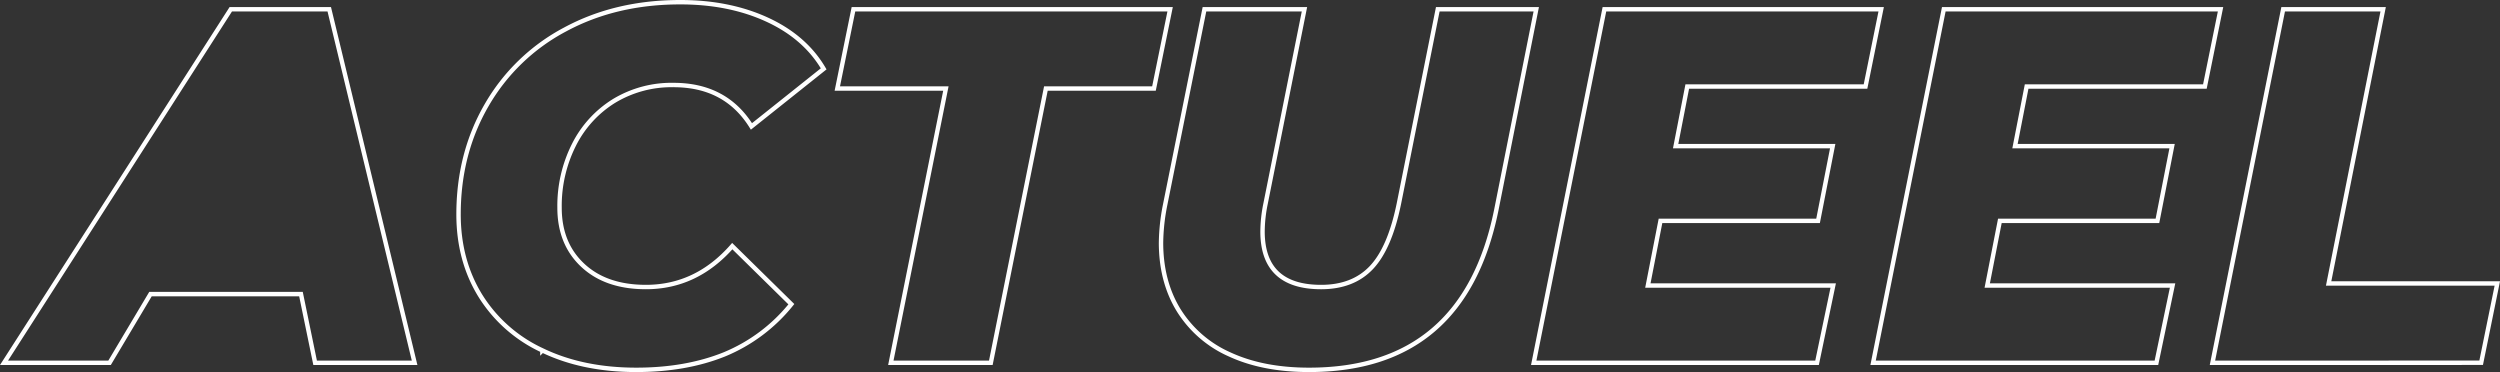 <svg xmlns="http://www.w3.org/2000/svg" width="851.455" height="126.716" viewBox="0 0 851.455 126.716">
  <rect x="0" y="0" width="851.455" height="126.716" fill="#333333" stroke="none"/>
  <path id="ACTUEEL" d="M417.444,119.97a38.936,38.936,0,0,1-17.373-15.05q-6.02-9.8-6.019-23.048a69.055,69.055,0,0,1,1.375-12.728L408.844,2.408H442.9L429.656,68.628a48.509,48.509,0,0,0-1.032,9.46q0,18.92,19.952,18.921,10.835,0,17.113-6.622t9.374-21.758L488.308,2.408h33.54L508.26,70.692q-11.008,54.524-63.812,54.524Q428.8,125.216,417.444,119.97Zm-234.093-1.376A49.112,49.112,0,0,1,162.2,99.932q-7.4-12.041-7.4-27.692,0-20.64,9.546-37.152a66.988,66.988,0,0,1,26.745-25.8Q208.292,0,230.308,0q16.683,0,29.584,5.934T279.156,22.7l-24.6,19.607q-8.771-14.1-26.488-14.1a37.831,37.831,0,0,0-20.3,5.418A37.121,37.121,0,0,0,194.1,48.59,46.188,46.188,0,0,0,189.2,70q0,12.212,7.912,19.608t21.5,7.4q17.2,0,29.412-13.932l20.124,19.779a57.082,57.082,0,0,1-22.876,17.114q-13.072,5.246-29.928,5.246Q197.112,125.216,183.352,118.594Zm568.8,4.214,24.079-120.4h34.056L791.716,95.8h57.449l-5.5,27Zm-115.584,0,24.08-120.4h94.256l-5.333,26.316H688.86L684.9,49.02H738.4l-4.988,25.456H679.744l-4.3,22.016h63.124l-5.5,26.316Zm-115.583,0,24.08-120.4h94.256l-5.333,26.316H573.276l-3.956,20.3h53.492l-4.988,25.456H564.16l-4.3,22.016h63.123l-5.5,26.316Zm-218.956,0,18.748-93.4H283.8l5.5-27H397.148l-5.5,27H354.836l-18.748,93.4Zm-196.08,0-4.816-23.392H49.88L35.948,122.808H0L77.228,2.408h33.54l29.067,120.4Z" transform="translate(1.372 0.75)" fill="none" stroke="#fff" stroke-miterlimit="10" stroke-width="1.5"/>
</svg>
